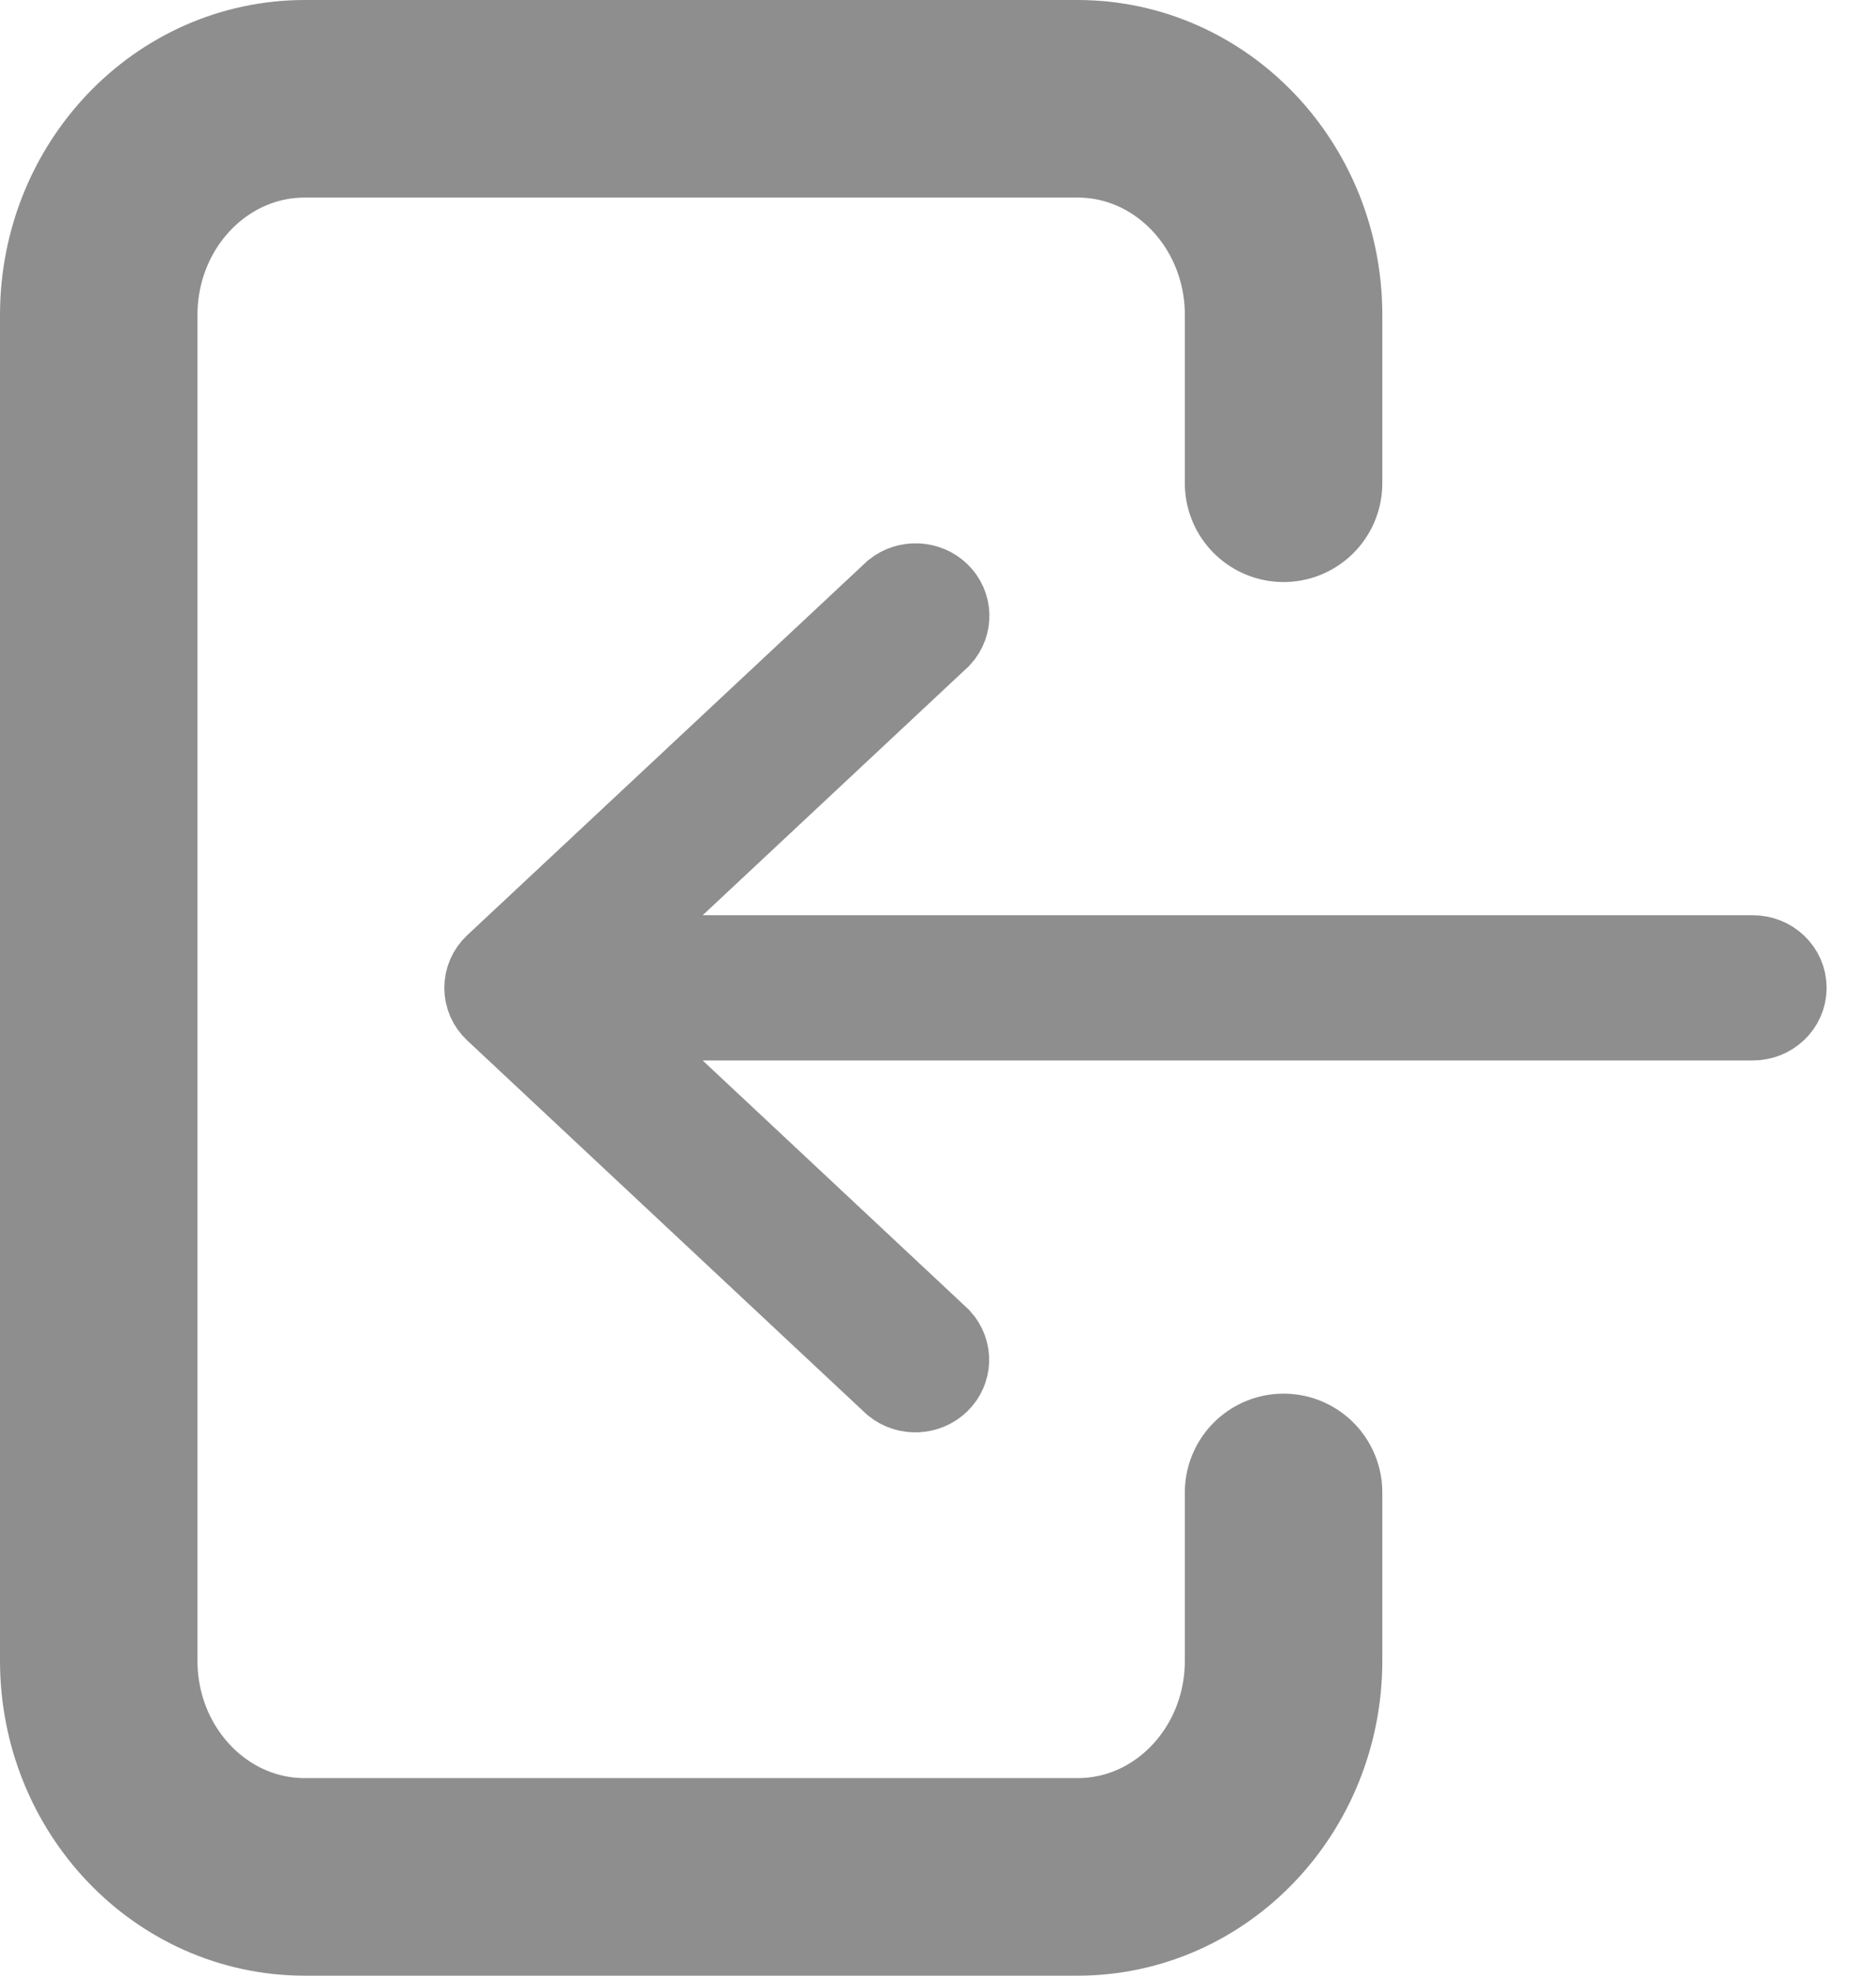 <svg width="19" height="20" viewBox="0 0 19 20" fill="none" xmlns="http://www.w3.org/2000/svg">
<path d="M13 4.892V3.189C13 1.98 12.066 1 10.913 1H3.087C1.934 1 1 1.98 1 3.189V16.811C1 18.02 1.934 19 3.087 19H10.913V19C12.066 19 13 18.02 13 16.811V15.108" stroke="#8E8E8E" stroke-width="2" stroke-linecap="round"/>
<path d="M17.753 9.765H5.85L9.46 6.389C9.545 6.296 9.54 6.157 9.45 6.07C9.359 5.983 9.213 5.976 9.114 6.055L5.073 9.833C5.026 9.877 5 9.937 5 10C5 10.063 5.026 10.123 5.073 10.167L9.111 13.945C9.21 14.024 9.356 14.017 9.447 13.93C9.538 13.843 9.542 13.704 9.458 13.611L5.85 10.235H17.753C17.889 10.235 18 10.13 18 10C18 9.87 17.889 9.765 17.753 9.765Z" fill="#8E8E8E" stroke="#8E8E8E"/>
</svg>
